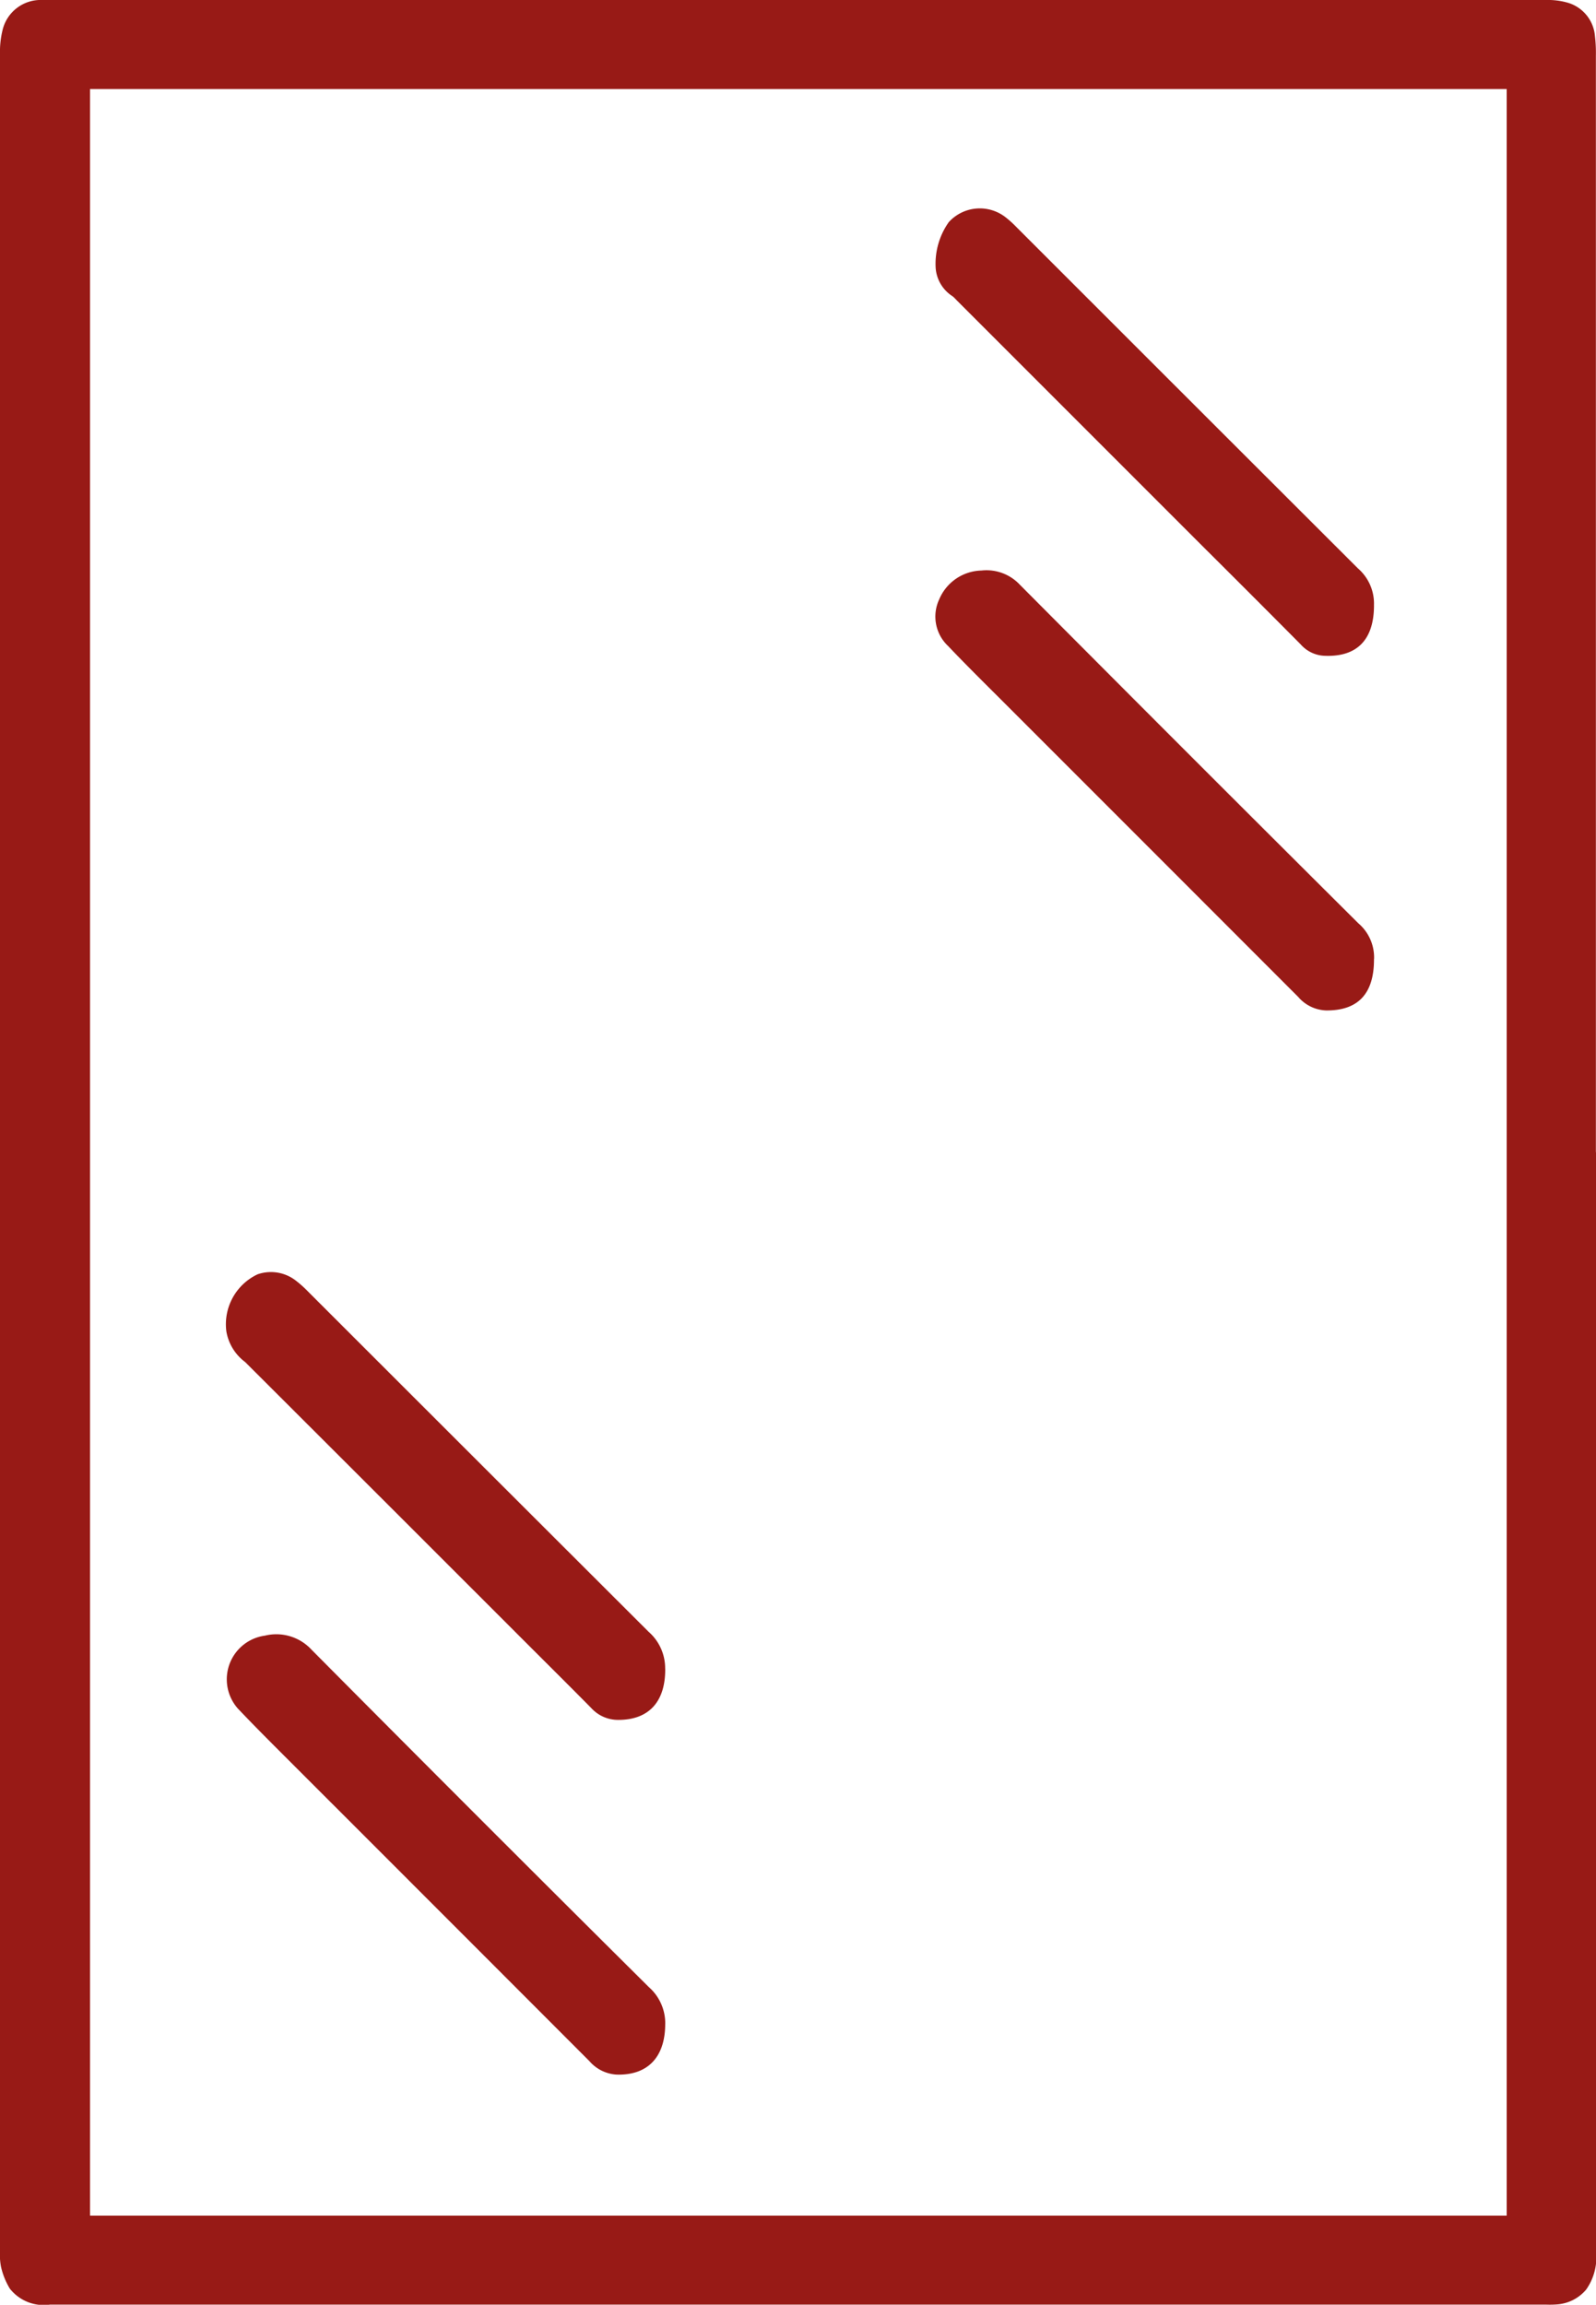 <svg id="Group_290" data-name="Group 290" xmlns="http://www.w3.org/2000/svg" xmlns:xlink="http://www.w3.org/1999/xlink" width="54.29" height="78.387" viewBox="0 0 54.29 78.387">
  <defs>
    <clipPath id="clip-path">
      <rect id="Rectangle_160" data-name="Rectangle 160" width="54.29" height="78.387" fill="#981a16"/>
    </clipPath>
  </defs>
  <g id="Group_303" data-name="Group 303" clip-path="url(#clip-path)">
    <path id="Path_3302" data-name="Path 3302" d="M54.291,39.186q0,18.691,0,37.381a1.9,1.9,0,0,1-.339,1.308,1.43,1.43,0,0,1-.99.5,3.163,3.163,0,0,1-.361.007q-25.453,0-50.906,0a1.466,1.466,0,0,1-1.36-.543,2.5,2.5,0,0,1-.3-.74A2.218,2.218,0,0,1,0,76.536q0-37.351,0-74.7a3.053,3.053,0,0,1,.084-.8A1.331,1.331,0,0,1,1.44,0C1.52,0,1.6,0,1.68,0Q27.149,0,52.617,0a2.387,2.387,0,0,1,.738.1,1.293,1.293,0,0,1,.9,1.133,4.9,4.9,0,0,1,.031.661q0,18.646,0,37.291M3.062,75.355h48.19V3.029H3.062Z" transform="translate(0 0)" fill="#981a16"/>
    <path id="Path_3303" data-name="Path 3303" d="M50.167,211.622c.011,1.15-.582,1.748-1.607,1.742a1.231,1.231,0,0,1-.906-.4c-.783-.793-1.574-1.577-2.362-2.365q-4.705-4.706-9.415-9.407a1.64,1.64,0,0,1-.638-1.04A1.877,1.877,0,0,1,36.3,198.21a1.381,1.381,0,0,1,1.333.238,3.842,3.842,0,0,1,.4.363q5.782,5.78,11.568,11.555a1.649,1.649,0,0,1,.564,1.256" transform="translate(-27.539 -154.869)" fill="#981a16"/>
    <path id="Path_3304" data-name="Path 3304" d="M160.667,45.97c0,1.205-.612,1.781-1.735,1.713a1.137,1.137,0,0,1-.757-.383q-1.688-1.7-3.384-3.386l-8.325-8.325a1.5,1.5,0,0,0-.128-.127,1.247,1.247,0,0,1-.581-.965,2.451,2.451,0,0,1,.445-1.559,1.426,1.426,0,0,1,1.933-.167,3.676,3.676,0,0,1,.378.343q5.8,5.8,11.609,11.6a1.583,1.583,0,0,1,.544,1.259" transform="translate(-113.929 -25.382)" fill="#981a16"/>
    <path id="Path_3305" data-name="Path 3305" d="M50.185,267.8c0,1.16-.625,1.759-1.664,1.723a1.322,1.322,0,0,1-.914-.457q-4.98-4.986-9.964-9.968c-.667-.667-1.337-1.331-1.987-2.015a1.5,1.5,0,0,1,.914-2.489,1.629,1.629,0,0,1,1.584.478q5.719,5.759,11.478,11.479a1.637,1.637,0,0,1,.554,1.25" transform="translate(-27.557 -198.965)" fill="#981a16"/>
    <path id="Path_3306" data-name="Path 3306" d="M160.626,102.056c.007,1.2-.558,1.763-1.634,1.752a1.313,1.313,0,0,1-.943-.459q-4.939-4.942-9.88-9.883c-.681-.681-1.369-1.357-2.033-2.055a1.374,1.374,0,0,1-.3-1.583,1.6,1.6,0,0,1,1.437-.982,1.553,1.553,0,0,1,1.3.476q5.745,5.776,11.52,11.521a1.528,1.528,0,0,1,.536,1.211" transform="translate(-113.888 -69.442)" fill="#981a16"/>
  </g>
</svg>
